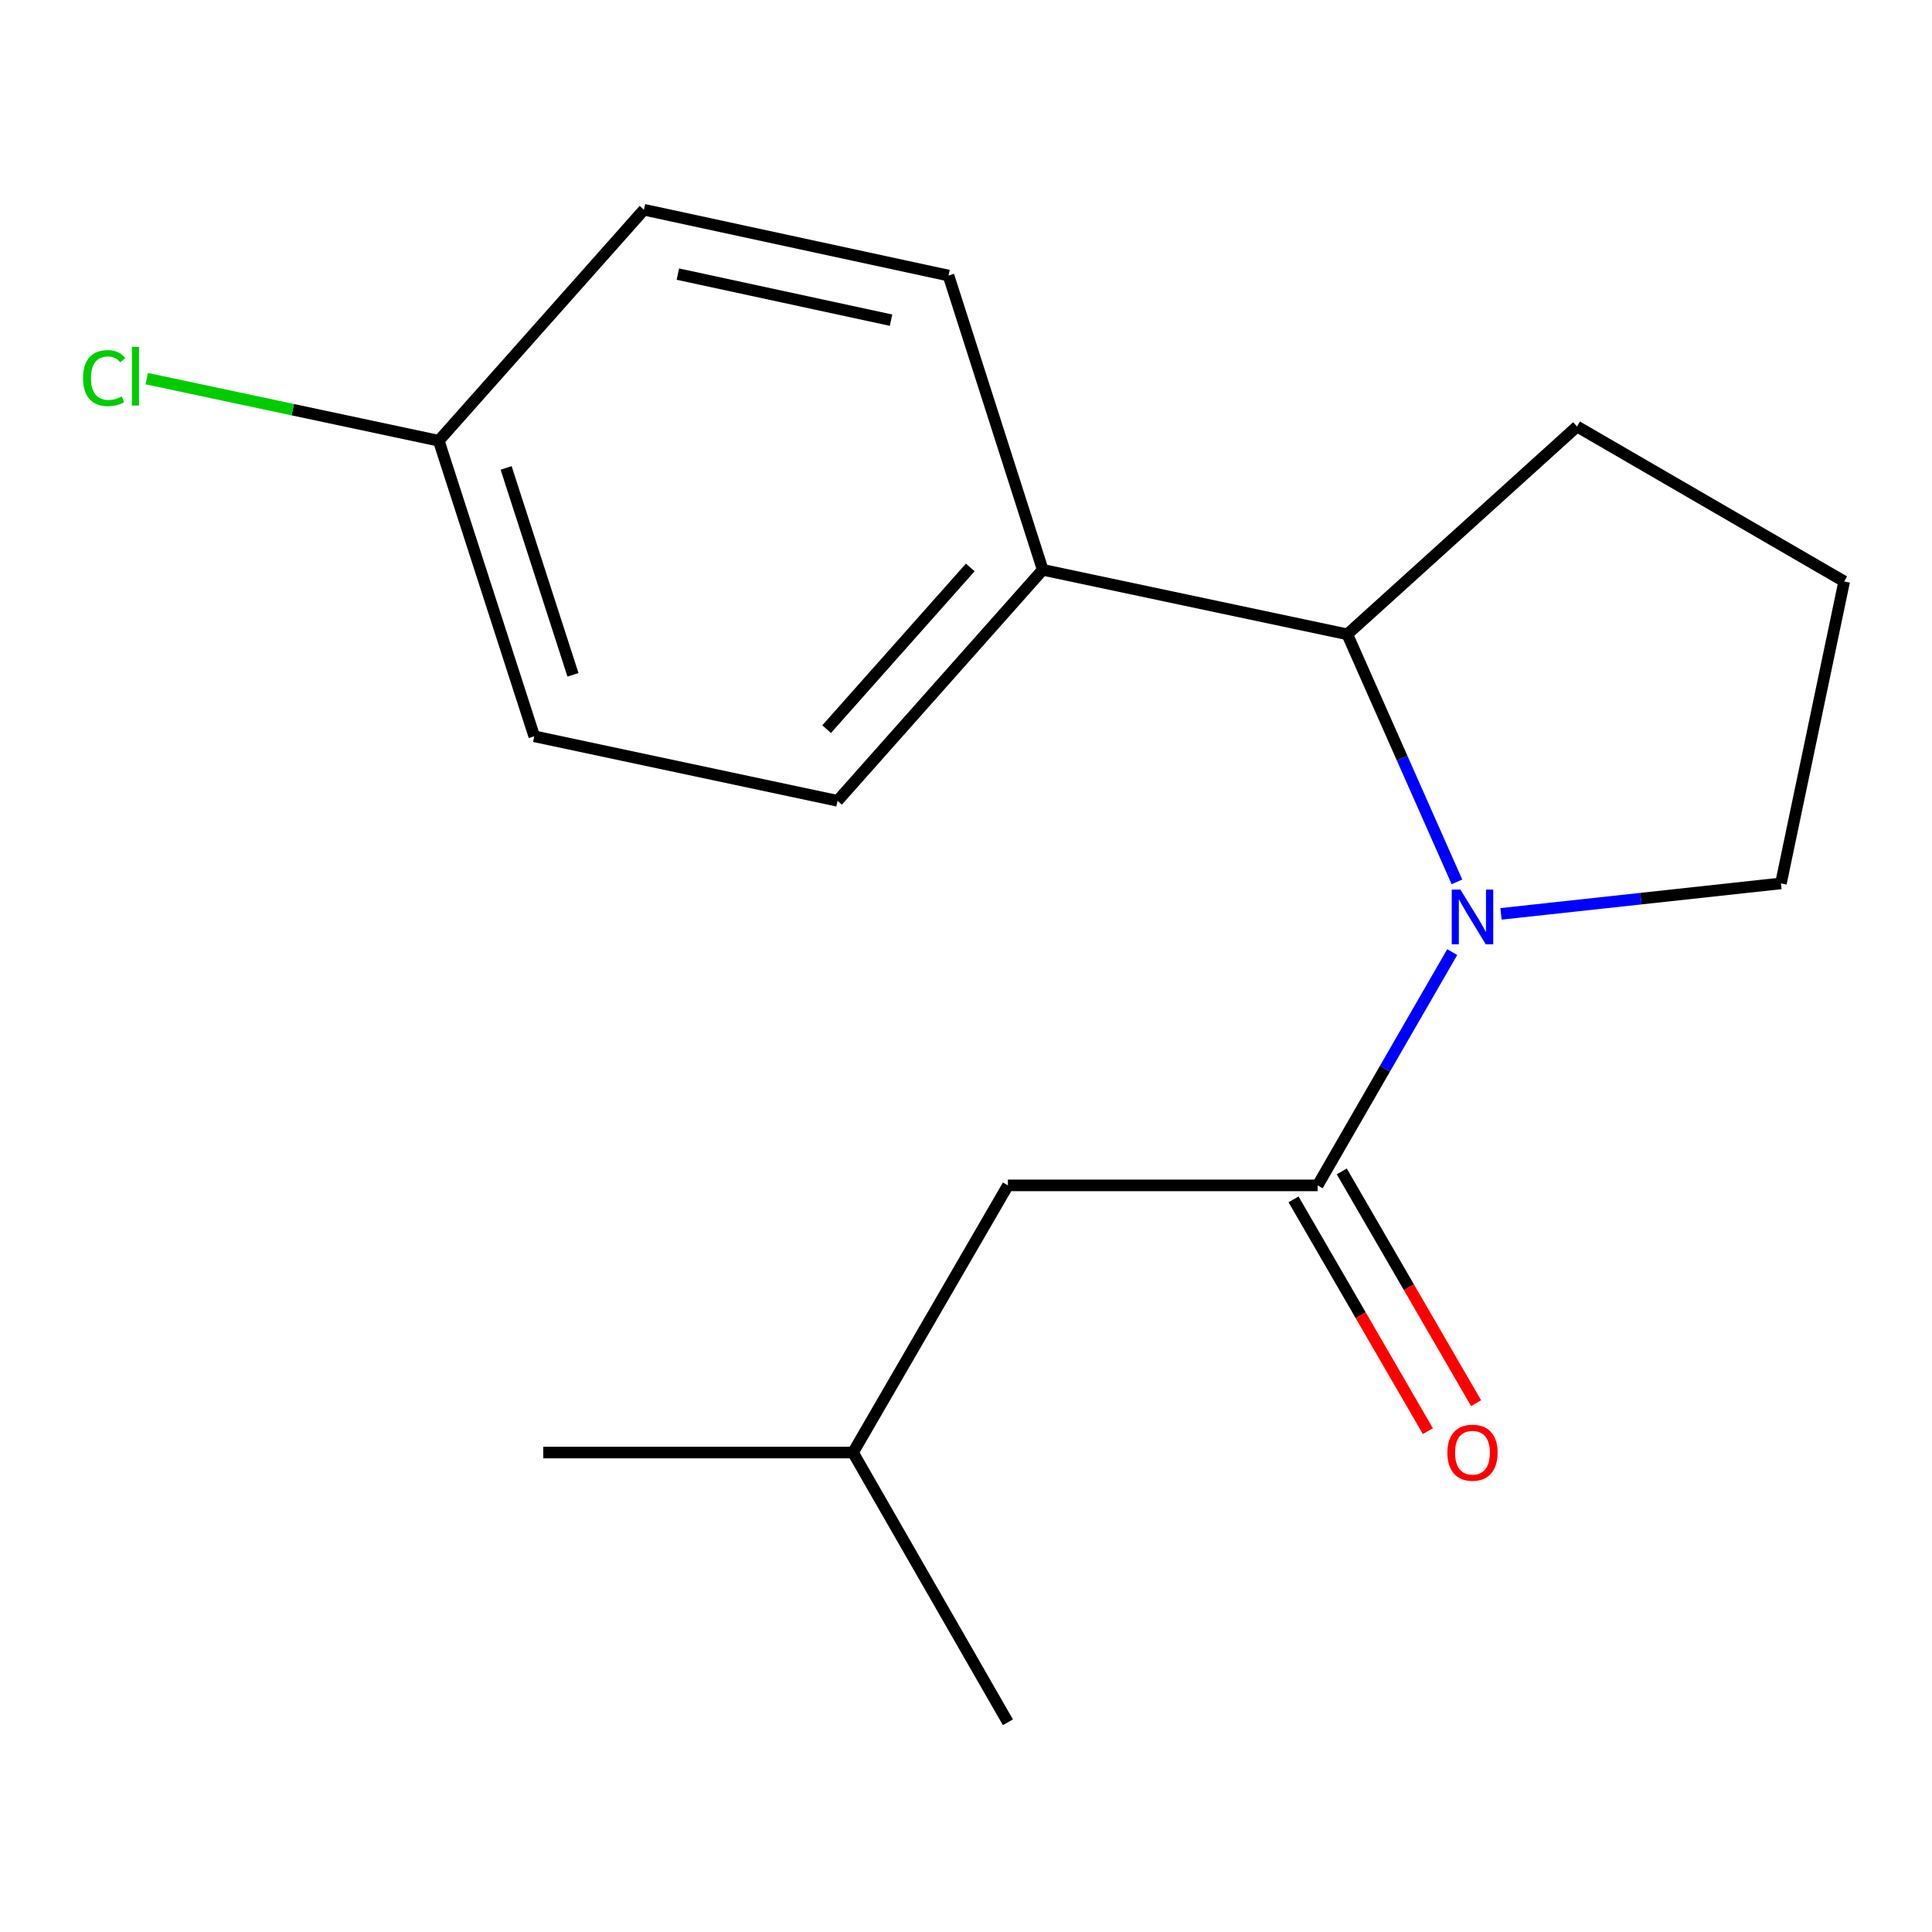<?xml version='1.0' encoding='iso-8859-1'?>
<svg version='1.1' baseProfile='full'
              xmlns='http://www.w3.org/2000/svg'
                      xmlns:rdkit='http://www.rdkit.org/xml'
                      xmlns:xlink='http://www.w3.org/1999/xlink'
                  xml:space='preserve'
width='1000px' height='1000px' viewBox='0 0 1000 1000'>
<!-- END OF HEADER -->
<rect style='opacity:1.0;fill:#FFFFFF;stroke:none' width='1000' height='1000' x='0' y='0'> </rect>
<path class='bond-0' d='M 751.677,492.791 L 716.845,553.174' style='fill:none;fill-rule:evenodd;stroke:#0000FF;stroke-width:6px;stroke-linecap:butt;stroke-linejoin:miter;stroke-opacity:1' />
<path class='bond-0' d='M 716.845,553.174 L 682.013,613.557' style='fill:none;fill-rule:evenodd;stroke:#000000;stroke-width:6px;stroke-linecap:butt;stroke-linejoin:miter;stroke-opacity:1' />
<path class='bond-1' d='M 754.114,456.461 L 725.735,392.394' style='fill:none;fill-rule:evenodd;stroke:#0000FF;stroke-width:6px;stroke-linecap:butt;stroke-linejoin:miter;stroke-opacity:1' />
<path class='bond-1' d='M 725.735,392.394 L 697.356,328.326' style='fill:none;fill-rule:evenodd;stroke:#000000;stroke-width:6px;stroke-linecap:butt;stroke-linejoin:miter;stroke-opacity:1' />
<path class='bond-7' d='M 776.913,473.015 L 849.36,465.128' style='fill:none;fill-rule:evenodd;stroke:#0000FF;stroke-width:6px;stroke-linecap:butt;stroke-linejoin:miter;stroke-opacity:1' />
<path class='bond-7' d='M 849.36,465.128 L 921.808,457.242' style='fill:none;fill-rule:evenodd;stroke:#000000;stroke-width:6px;stroke-linecap:butt;stroke-linejoin:miter;stroke-opacity:1' />
<path class='bond-3' d='M 682.013,613.557 L 521.69,613.557' style='fill:none;fill-rule:evenodd;stroke:#000000;stroke-width:6px;stroke-linecap:butt;stroke-linejoin:miter;stroke-opacity:1' />
<path class='bond-4' d='M 669.529,620.792 L 704.294,680.774' style='fill:none;fill-rule:evenodd;stroke:#000000;stroke-width:6px;stroke-linecap:butt;stroke-linejoin:miter;stroke-opacity:1' />
<path class='bond-4' d='M 704.294,680.774 L 739.059,740.755' style='fill:none;fill-rule:evenodd;stroke:#FF0000;stroke-width:6px;stroke-linecap:butt;stroke-linejoin:miter;stroke-opacity:1' />
<path class='bond-4' d='M 694.496,606.321 L 729.261,666.303' style='fill:none;fill-rule:evenodd;stroke:#000000;stroke-width:6px;stroke-linecap:butt;stroke-linejoin:miter;stroke-opacity:1' />
<path class='bond-4' d='M 729.261,666.303 L 764.026,726.284' style='fill:none;fill-rule:evenodd;stroke:#FF0000;stroke-width:6px;stroke-linecap:butt;stroke-linejoin:miter;stroke-opacity:1' />
<path class='bond-2' d='M 697.356,328.326 L 539.71,294.931' style='fill:none;fill-rule:evenodd;stroke:#000000;stroke-width:6px;stroke-linecap:butt;stroke-linejoin:miter;stroke-opacity:1' />
<path class='bond-12' d='M 697.356,328.326 L 816.267,220.766' style='fill:none;fill-rule:evenodd;stroke:#000000;stroke-width:6px;stroke-linecap:butt;stroke-linejoin:miter;stroke-opacity:1' />
<path class='bond-5' d='M 539.71,294.931 L 433.512,414.5' style='fill:none;fill-rule:evenodd;stroke:#000000;stroke-width:6px;stroke-linecap:butt;stroke-linejoin:miter;stroke-opacity:1' />
<path class='bond-5' d='M 502.204,293.703 L 427.866,377.401' style='fill:none;fill-rule:evenodd;stroke:#000000;stroke-width:6px;stroke-linecap:butt;stroke-linejoin:miter;stroke-opacity:1' />
<path class='bond-6' d='M 539.71,294.931 L 490.94,142.624' style='fill:none;fill-rule:evenodd;stroke:#000000;stroke-width:6px;stroke-linecap:butt;stroke-linejoin:miter;stroke-opacity:1' />
<path class='bond-14' d='M 521.69,613.557 L 441.512,751.835' style='fill:none;fill-rule:evenodd;stroke:#000000;stroke-width:6px;stroke-linecap:butt;stroke-linejoin:miter;stroke-opacity:1' />
<path class='bond-10' d='M 433.512,414.5 L 276.524,381.105' style='fill:none;fill-rule:evenodd;stroke:#000000;stroke-width:6px;stroke-linecap:butt;stroke-linejoin:miter;stroke-opacity:1' />
<path class='bond-9' d='M 490.94,142.624 L 333.311,108.556' style='fill:none;fill-rule:evenodd;stroke:#000000;stroke-width:6px;stroke-linecap:butt;stroke-linejoin:miter;stroke-opacity:1' />
<path class='bond-9' d='M 461.199,165.721 L 350.859,141.873' style='fill:none;fill-rule:evenodd;stroke:#000000;stroke-width:6px;stroke-linecap:butt;stroke-linejoin:miter;stroke-opacity:1' />
<path class='bond-13' d='M 921.808,457.242 L 954.545,300.943' style='fill:none;fill-rule:evenodd;stroke:#000000;stroke-width:6px;stroke-linecap:butt;stroke-linejoin:miter;stroke-opacity:1' />
<path class='bond-8' d='M 227.097,228.125 L 333.311,108.556' style='fill:none;fill-rule:evenodd;stroke:#000000;stroke-width:6px;stroke-linecap:butt;stroke-linejoin:miter;stroke-opacity:1' />
<path class='bond-11' d='M 227.097,228.125 L 151.529,212.049' style='fill:none;fill-rule:evenodd;stroke:#000000;stroke-width:6px;stroke-linecap:butt;stroke-linejoin:miter;stroke-opacity:1' />
<path class='bond-11' d='M 151.529,212.049 L 75.961,195.974' style='fill:none;fill-rule:evenodd;stroke:#00CC00;stroke-width:6px;stroke-linecap:butt;stroke-linejoin:miter;stroke-opacity:1' />
<path class='bond-18' d='M 227.097,228.125 L 276.524,381.105' style='fill:none;fill-rule:evenodd;stroke:#000000;stroke-width:6px;stroke-linecap:butt;stroke-linejoin:miter;stroke-opacity:1' />
<path class='bond-18' d='M 261.971,242.199 L 296.57,349.285' style='fill:none;fill-rule:evenodd;stroke:#000000;stroke-width:6px;stroke-linecap:butt;stroke-linejoin:miter;stroke-opacity:1' />
<path class='bond-17' d='M 816.267,220.766 L 954.545,300.943' style='fill:none;fill-rule:evenodd;stroke:#000000;stroke-width:6px;stroke-linecap:butt;stroke-linejoin:miter;stroke-opacity:1' />
<path class='bond-15' d='M 441.512,751.835 L 521.69,891.444' style='fill:none;fill-rule:evenodd;stroke:#000000;stroke-width:6px;stroke-linecap:butt;stroke-linejoin:miter;stroke-opacity:1' />
<path class='bond-16' d='M 441.512,751.835 L 281.19,751.835' style='fill:none;fill-rule:evenodd;stroke:#000000;stroke-width:6px;stroke-linecap:butt;stroke-linejoin:miter;stroke-opacity:1' />
<path  class='atom-0' d='M 755.898 460.461
L 765.178 475.461
Q 766.098 476.941, 767.578 479.621
Q 769.058 482.301, 769.138 482.461
L 769.138 460.461
L 772.898 460.461
L 772.898 488.781
L 769.018 488.781
L 759.058 472.381
Q 757.898 470.461, 756.658 468.261
Q 755.458 466.061, 755.098 465.381
L 755.098 488.781
L 751.418 488.781
L 751.418 460.461
L 755.898 460.461
' fill='#0000FF'/>
<path  class='atom-5' d='M 749.158 751.915
Q 749.158 745.115, 752.518 741.315
Q 755.878 737.515, 762.158 737.515
Q 768.438 737.515, 771.798 741.315
Q 775.158 745.115, 775.158 751.915
Q 775.158 758.795, 771.758 762.715
Q 768.358 766.595, 762.158 766.595
Q 755.918 766.595, 752.518 762.715
Q 749.158 758.835, 749.158 751.915
M 762.158 763.395
Q 766.478 763.395, 768.798 760.515
Q 771.158 757.595, 771.158 751.915
Q 771.158 746.355, 768.798 743.555
Q 766.478 740.715, 762.158 740.715
Q 757.838 740.715, 755.478 743.515
Q 753.158 746.315, 753.158 751.915
Q 753.158 757.635, 755.478 760.515
Q 757.838 763.395, 762.158 763.395
' fill='#FF0000'/>
<path  class='atom-12' d='M 42.989 195.709
Q 42.989 188.669, 46.269 184.989
Q 49.589 181.269, 55.869 181.269
Q 61.709 181.269, 64.829 185.389
L 62.189 187.549
Q 59.909 184.549, 55.869 184.549
Q 51.589 184.549, 49.309 187.429
Q 47.069 190.269, 47.069 195.709
Q 47.069 201.309, 49.389 204.189
Q 51.749 207.069, 56.309 207.069
Q 59.429 207.069, 63.069 205.189
L 64.189 208.189
Q 62.709 209.149, 60.469 209.709
Q 58.229 210.269, 55.749 210.269
Q 49.589 210.269, 46.269 206.509
Q 42.989 202.749, 42.989 195.709
' fill='#00CC00'/>
<path  class='atom-12' d='M 68.269 179.549
L 71.949 179.549
L 71.949 209.909
L 68.269 209.909
L 68.269 179.549
' fill='#00CC00'/>
</svg>
